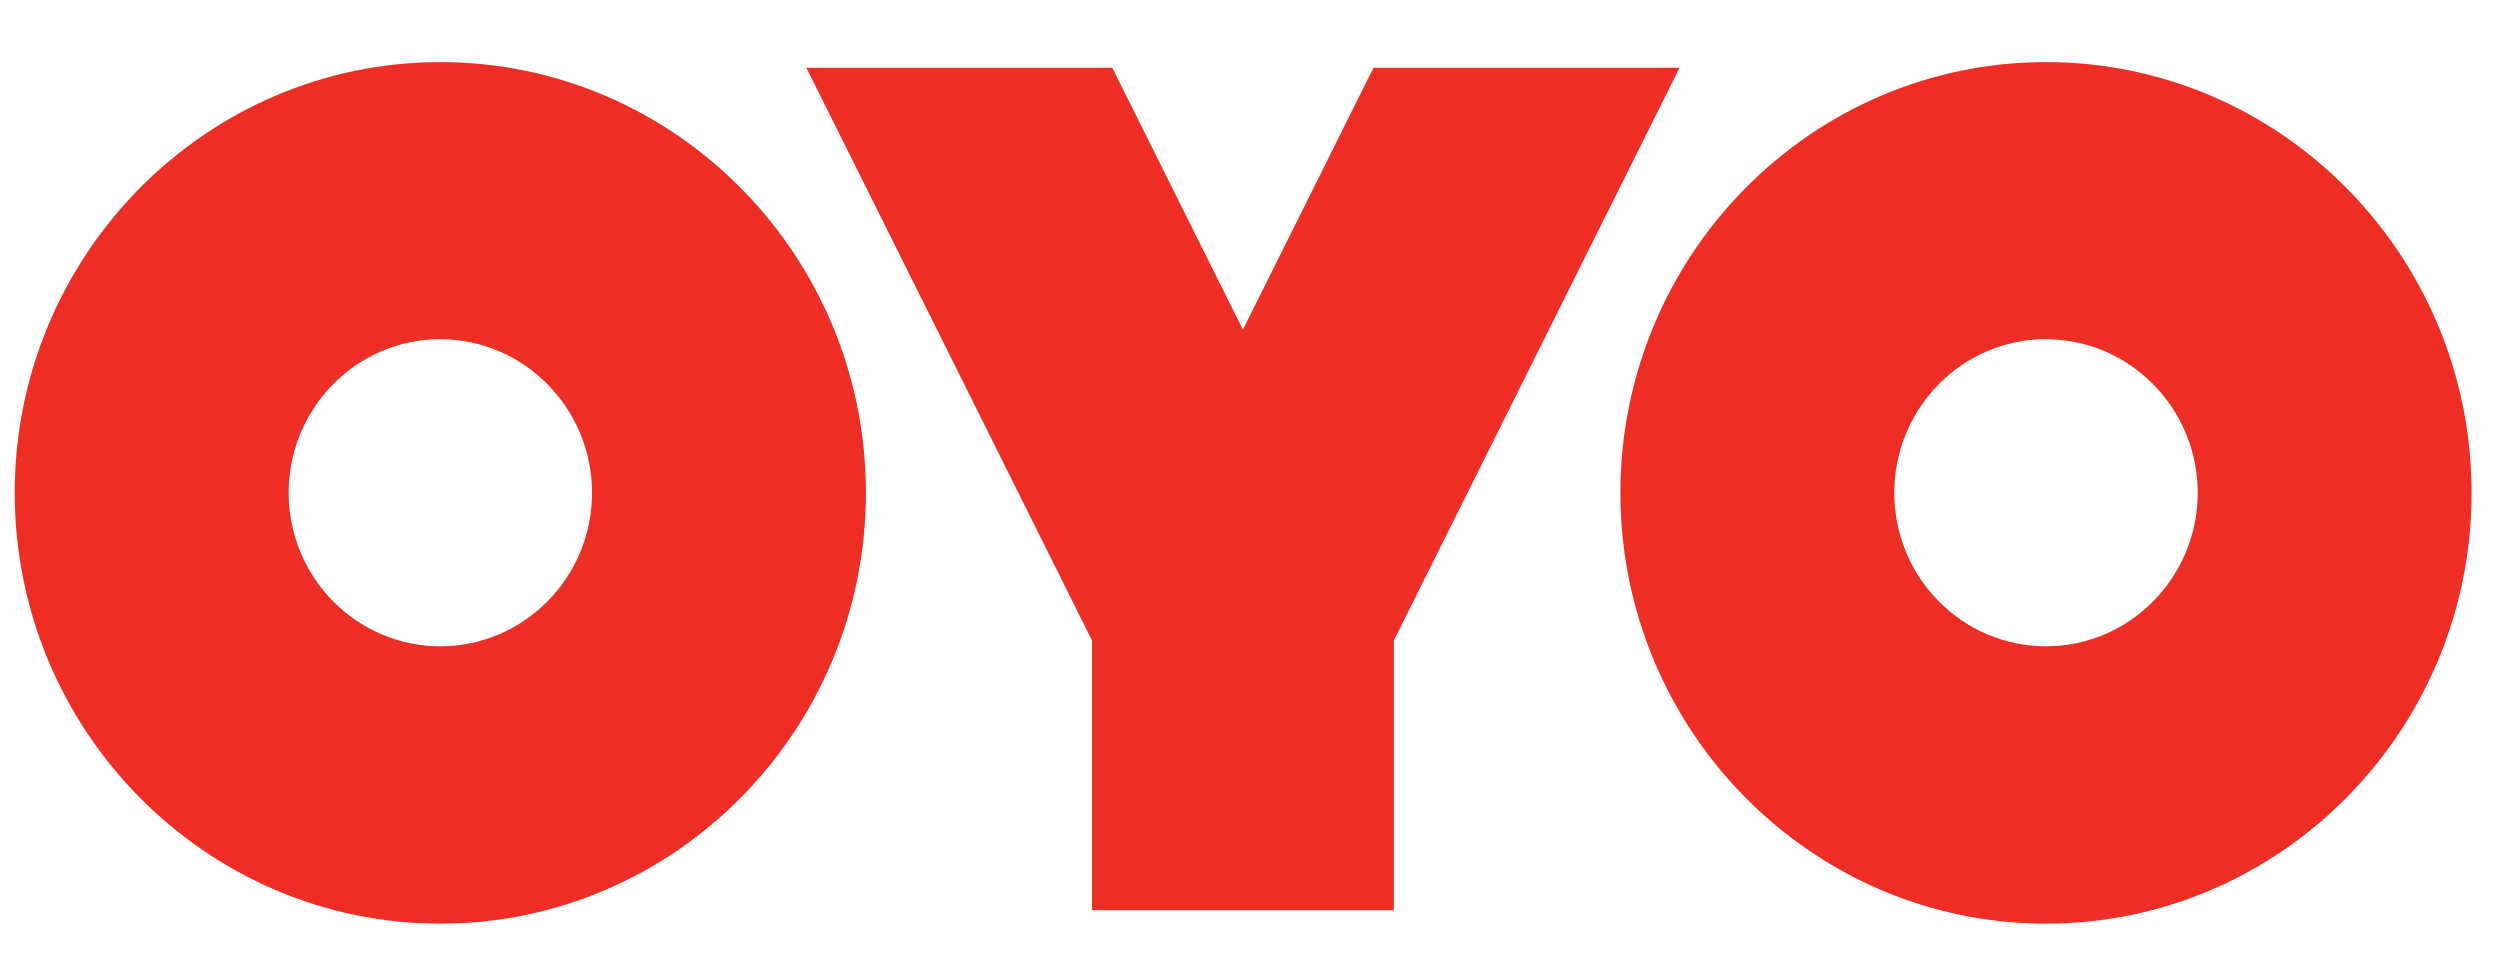 <svg width="80" height="31" viewBox="0 0 80 31" fill="none" xmlns="http://www.w3.org/2000/svg">
<g clip-path="url(#clip0_130_1581)">
<path d="M65.472 29.557C72.981 29.557 79.091 23.372 79.091 15.772C79.091 8.167 72.981 1.987 65.472 1.987C57.961 1.987 51.853 8.167 51.853 15.772C51.853 23.372 57.961 29.557 65.472 29.557ZM65.472 10.856C68.148 10.856 70.327 13.061 70.327 15.77C70.327 18.479 68.147 20.681 65.471 20.681C62.793 20.681 60.617 18.479 60.617 15.769C60.617 13.057 62.794 10.853 65.471 10.853L65.472 10.856ZM14.09 29.557C21.599 29.557 27.709 23.372 27.709 15.772C27.709 8.167 21.599 1.987 14.09 1.987C6.582 1.987 0.471 8.167 0.471 15.772C0.471 23.372 6.582 29.557 14.09 29.557ZM14.09 10.856C16.767 10.856 18.945 13.061 18.945 15.77C18.945 18.479 16.767 20.681 14.09 20.681C11.414 20.681 9.237 18.479 9.237 15.769C9.237 13.057 11.415 10.853 14.09 10.853V10.856ZM39.773 10.546L35.592 2.167H25.802L34.946 20.497V29.126H44.602V20.497L53.746 2.167H43.952L39.775 10.546H39.773Z" fill="#EE2E24"/>
</g>
<defs>
<clipPath id="clip0_130_1581">
<rect width="79.059" height="30" fill="white" transform="translate(0.471 0.832)"/>
</clipPath>
</defs>
</svg>
